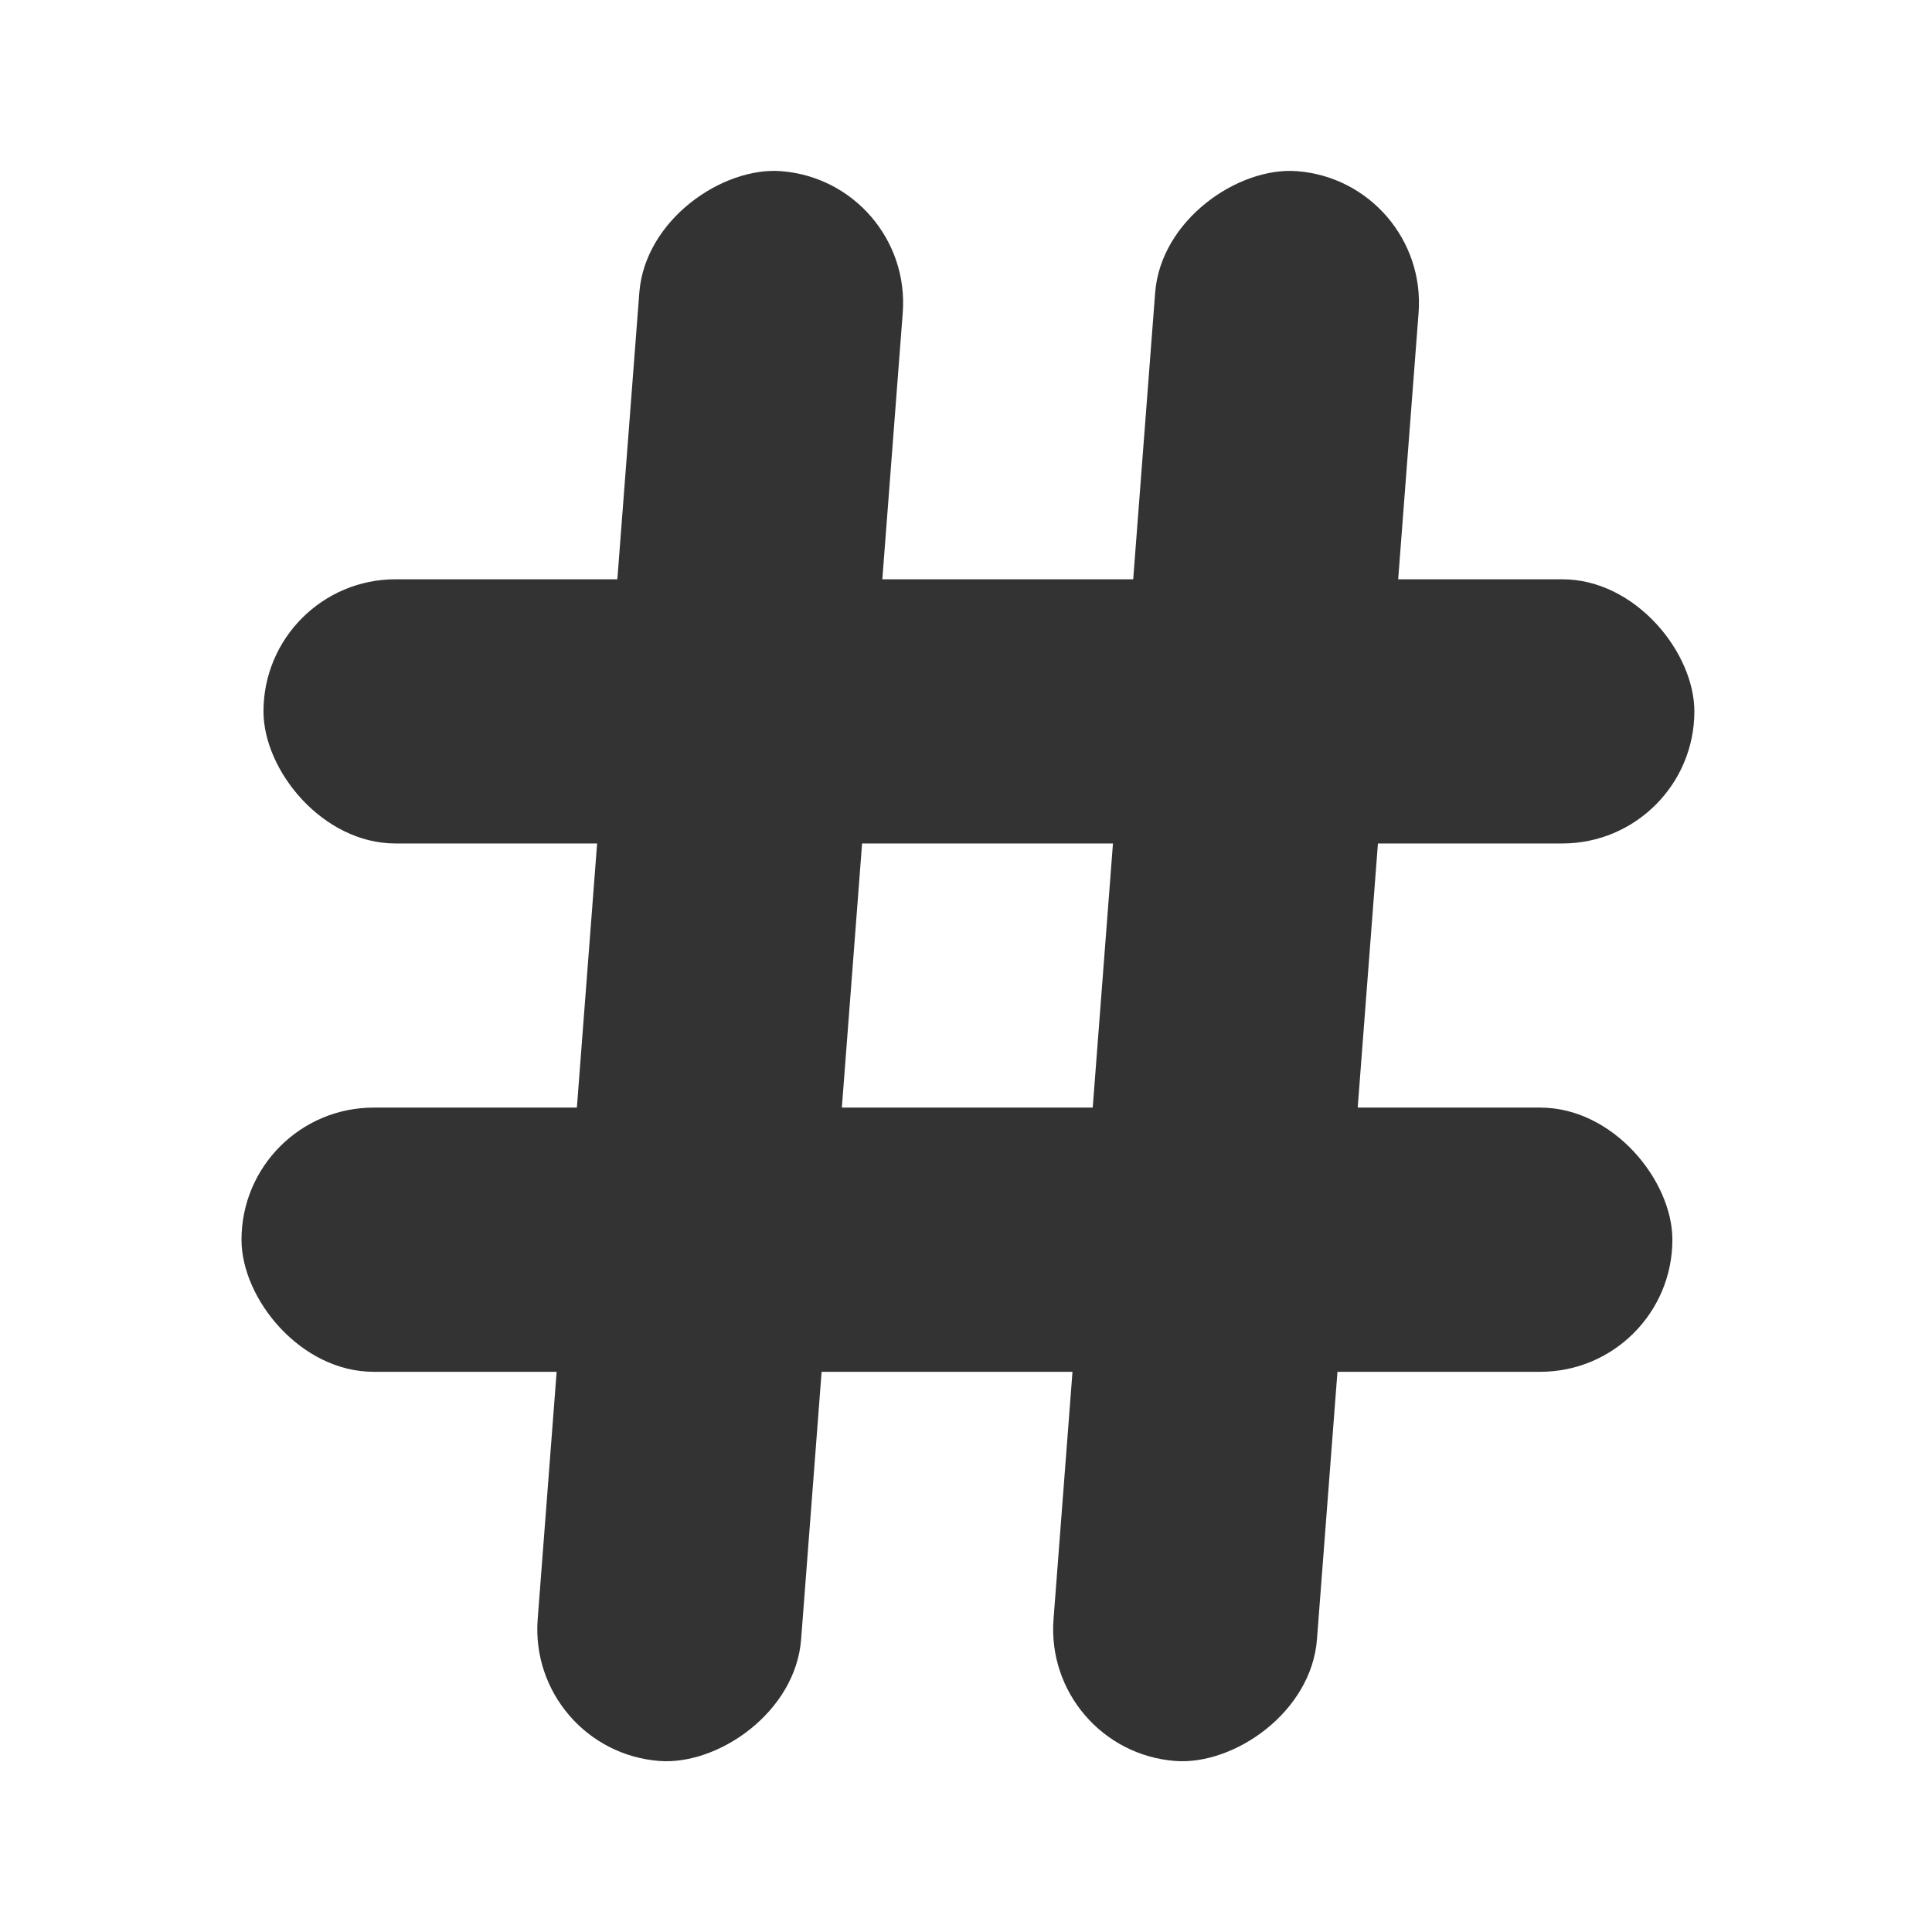 <svg width="24" height="24" fill="none" xmlns="http://www.w3.org/2000/svg"><rect x="3.273" y="7.196" width="17.775" height="3.282" rx="1.641" fill="#333"/><rect x="12.963" y="21.749" width="19.807" height="3.282" rx="1.641" transform="rotate(-85.619 12.963 21.75)" fill="#333"/><rect x="6.555" y="21.749" width="19.807" height="3.282" rx="1.641" transform="rotate(-85.619 6.555 21.75)" fill="#333"/><rect x="3" y="13.759" width="17.775" height="3.282" rx="1.641" fill="#333"/></svg>